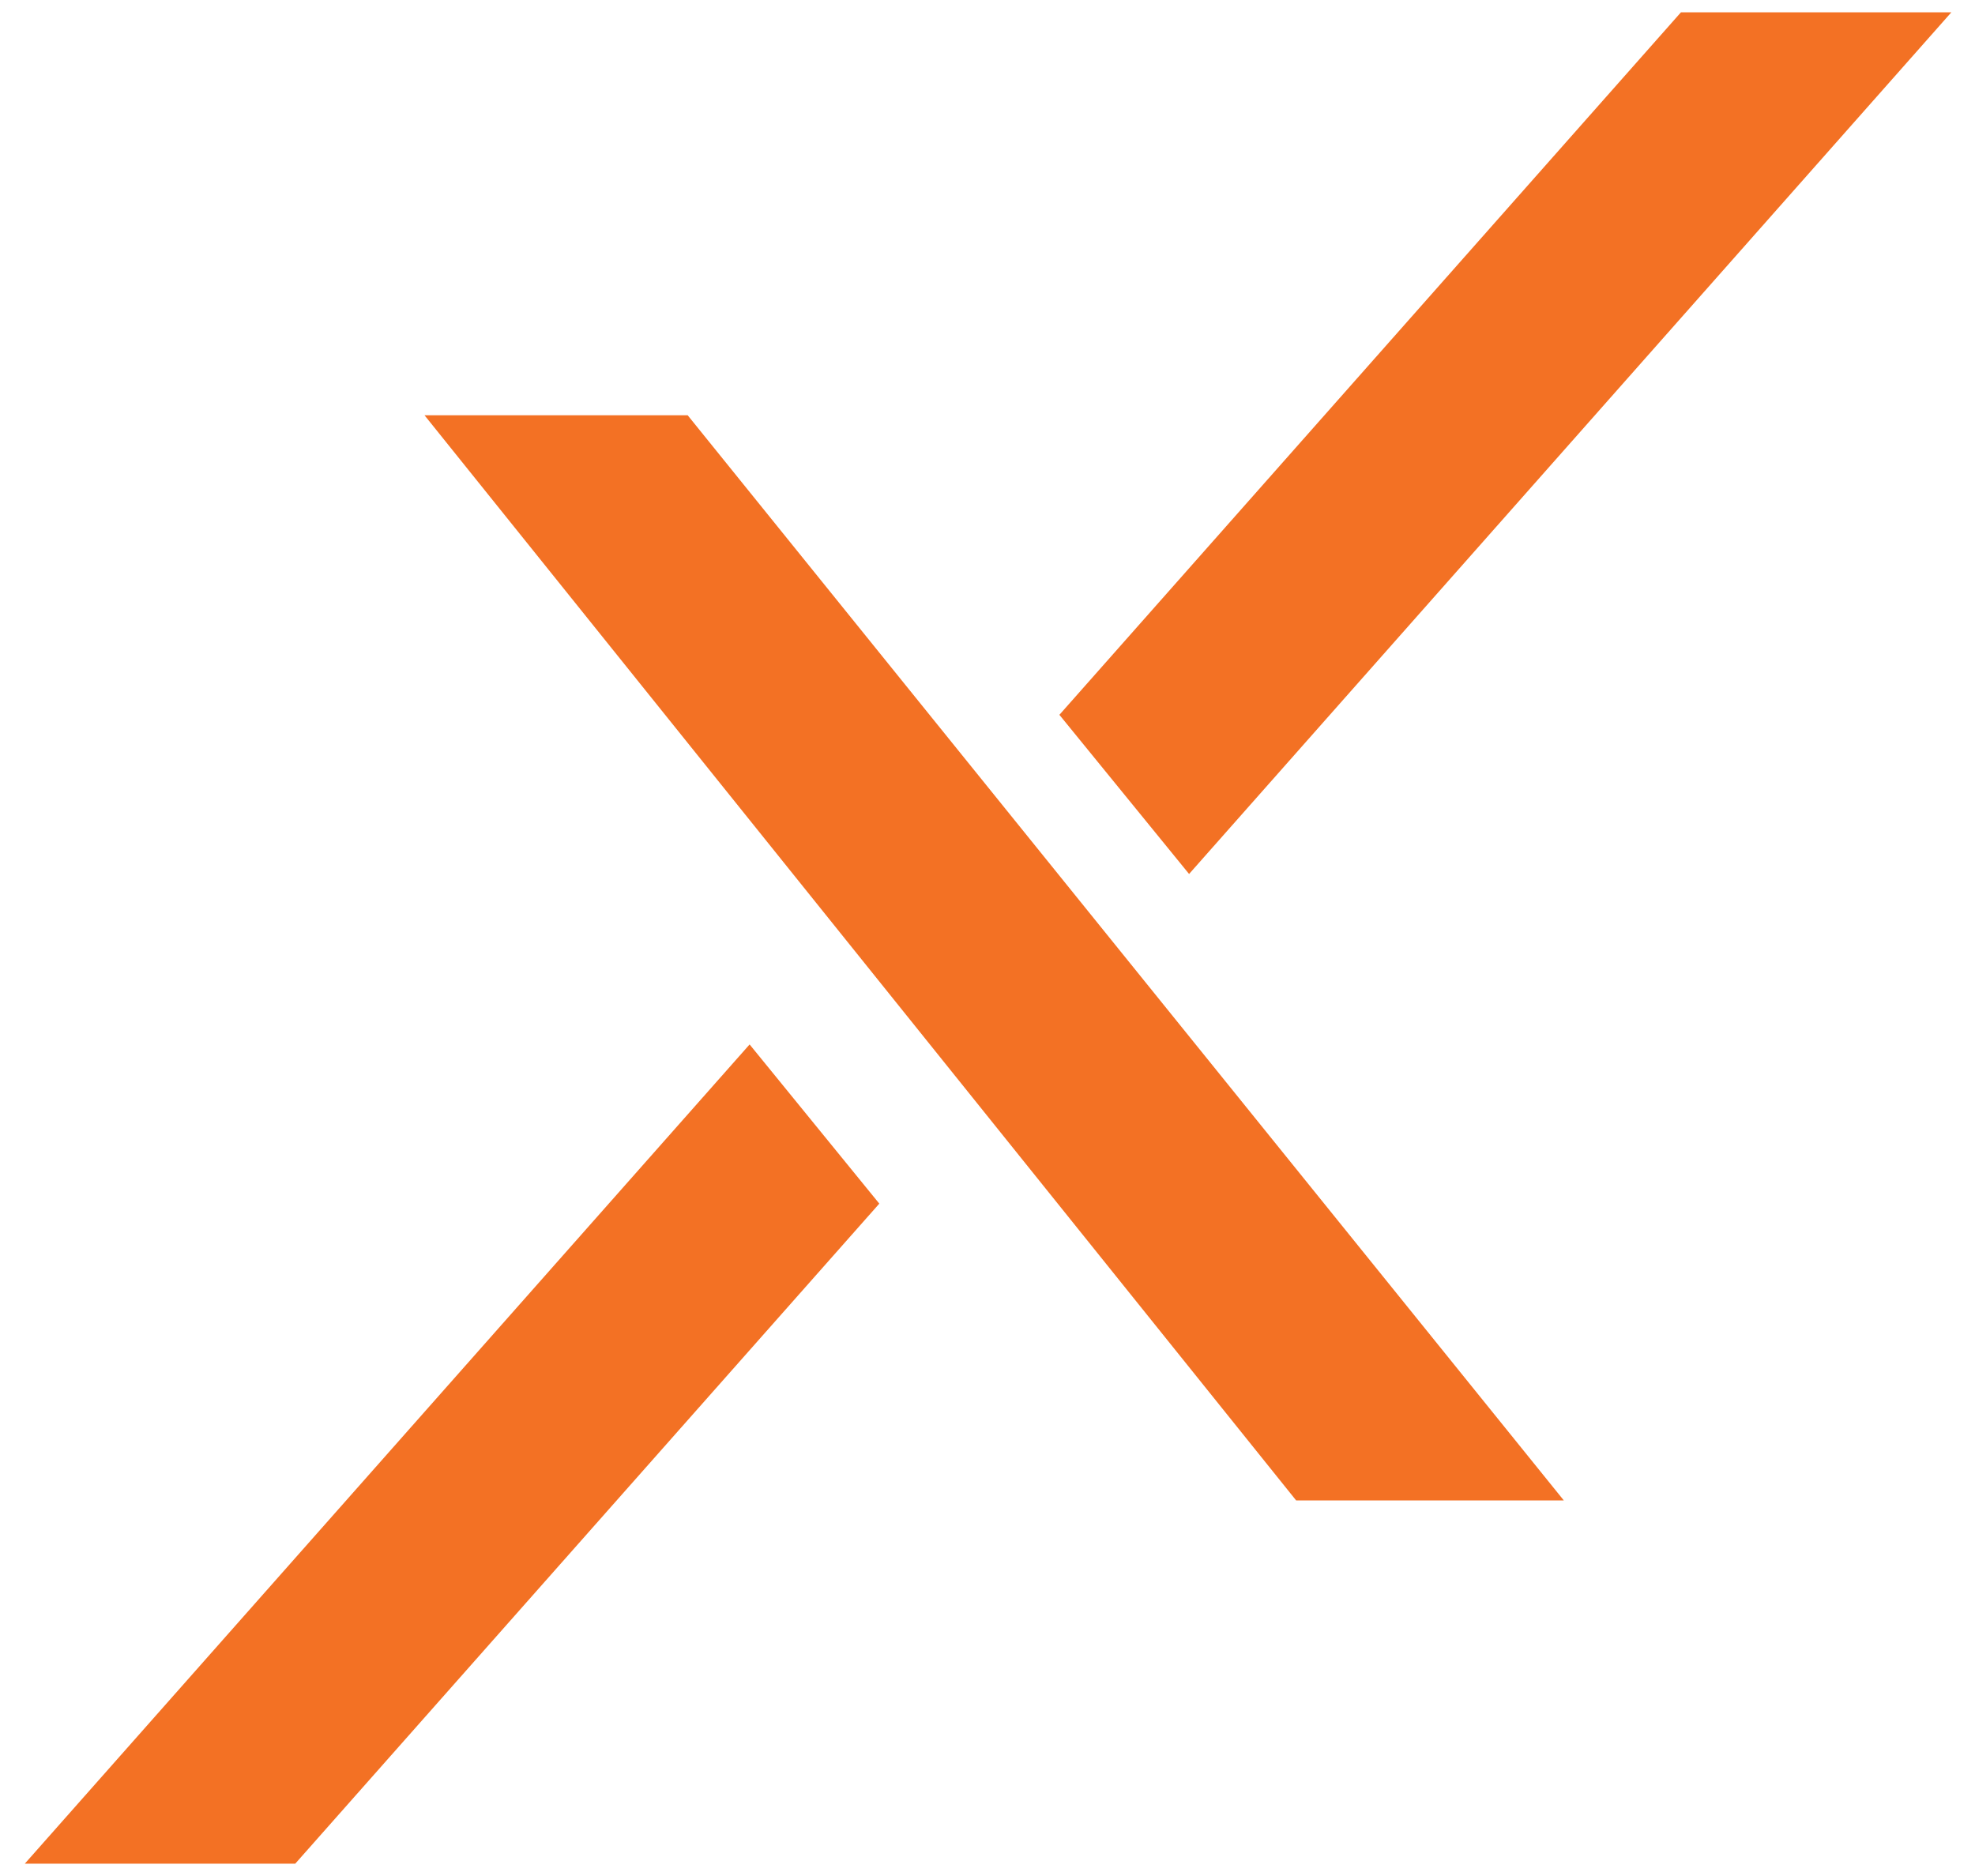 <svg width="60" height="57" viewBox="0 0 60 57" fill="none" xmlns="http://www.w3.org/2000/svg">
<g id="logo">
<path id="Vector" d="M12.897 12.618L39.376 45.588H47.508L20.892 12.618H12.897Z" fill="#F37124"/>
<path id="Vector_2" d="M0.754 56.625H8.97L26.713 36.571L22.773 31.734L0.754 56.625Z" fill="#F37124"/>
<path id="Vector_3" d="M32.184 21.719L36.124 26.555L59.281 0.375H51.066L32.184 21.719Z" fill="#F37124"/>
</g>
</svg>
